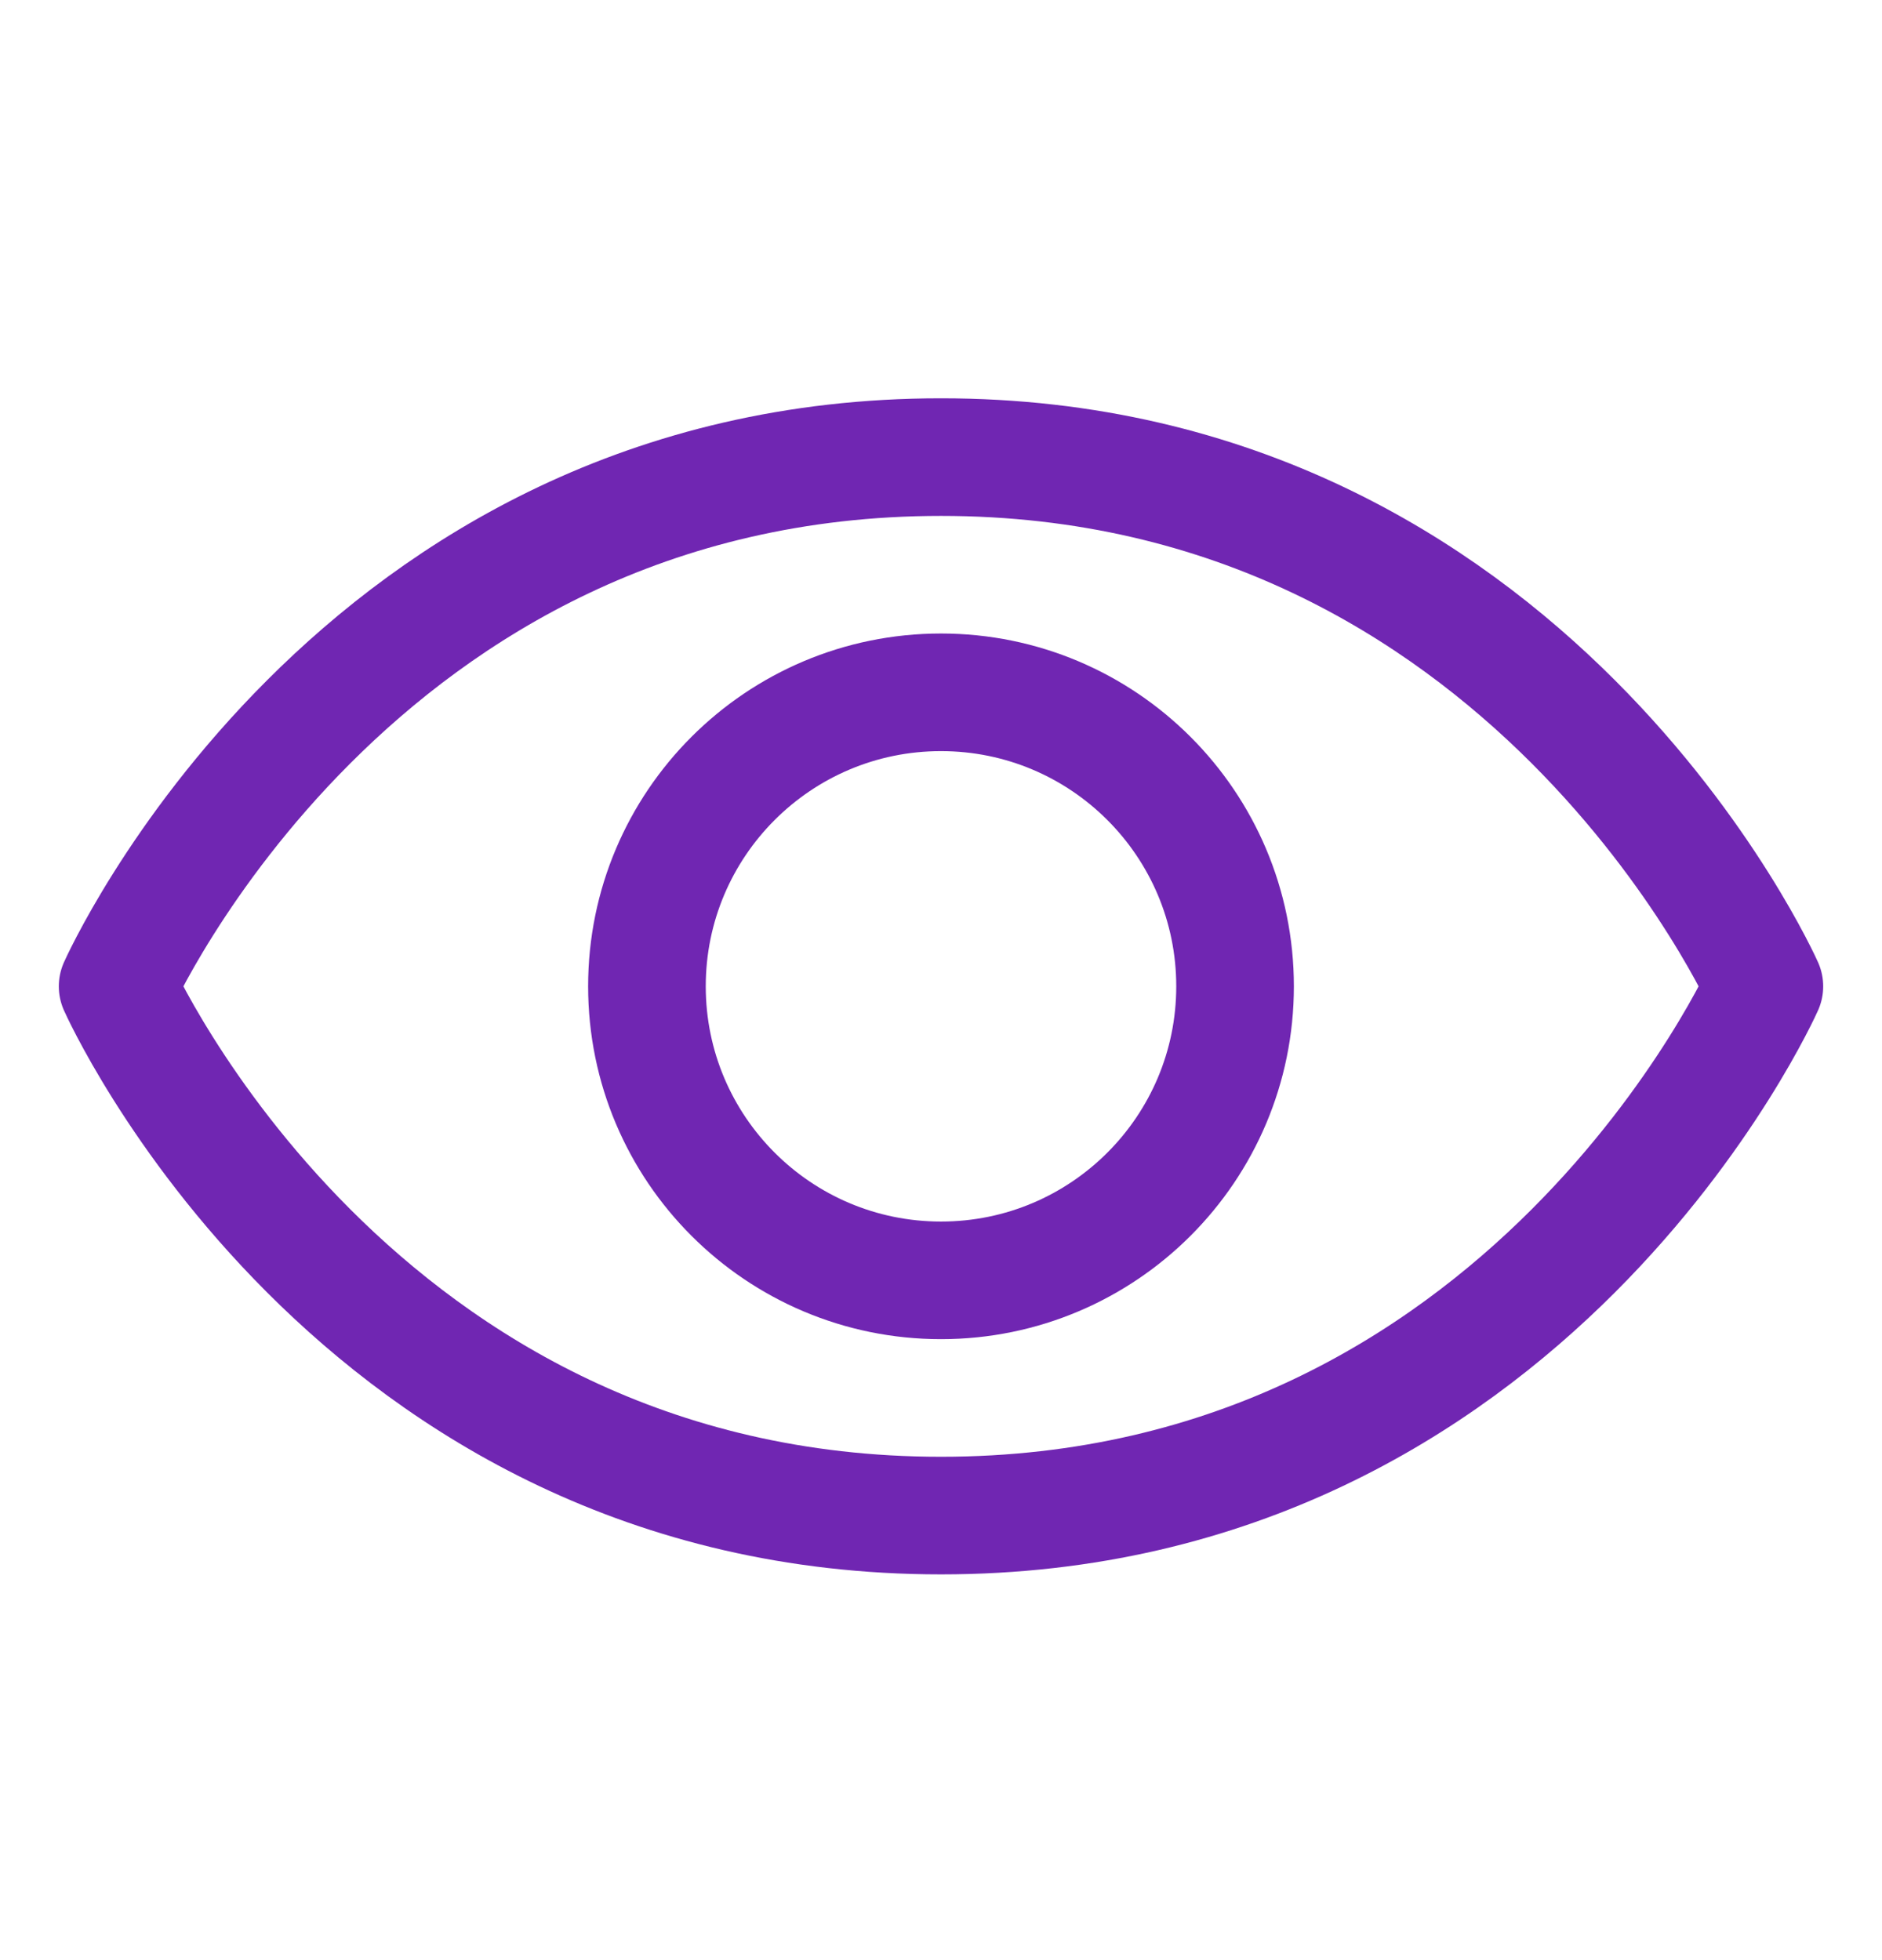 <?xml version="1.0" encoding="UTF-8"?>
<svg xmlns="http://www.w3.org/2000/svg" width="24" height="25" viewBox="0 0 24 25" fill="none">
  <g clip-path="url(#clip0_447_3035)">
    <path d="M12 5.83C4.5 5.83 1.5 12.58 1.5 12.58C1.5 12.58 4.5 19.33 12 19.33C19.5 19.33 22.5 12.58 22.5 12.58C22.5 12.58 19.5 5.83 12 5.83Z" stroke="#7026B2" stroke-width="1.5" stroke-linecap="round" stroke-linejoin="round"></path>
    <path d="M12 16.33C14.071 16.33 15.75 14.651 15.75 12.58C15.75 10.509 14.071 8.83 12 8.83C9.929 8.83 8.25 10.509 8.25 12.58C8.25 14.651 9.929 16.33 12 16.33Z" stroke="#7026B2" stroke-width="1.5" stroke-linecap="round" stroke-linejoin="round"></path>
  </g>
  <defs>
    <clipPath id="clip0_447_3035">
      <rect width="24" height="24" fill="white" transform="translate(0 0.58)"></rect>
    </clipPath>
  </defs>
</svg>
